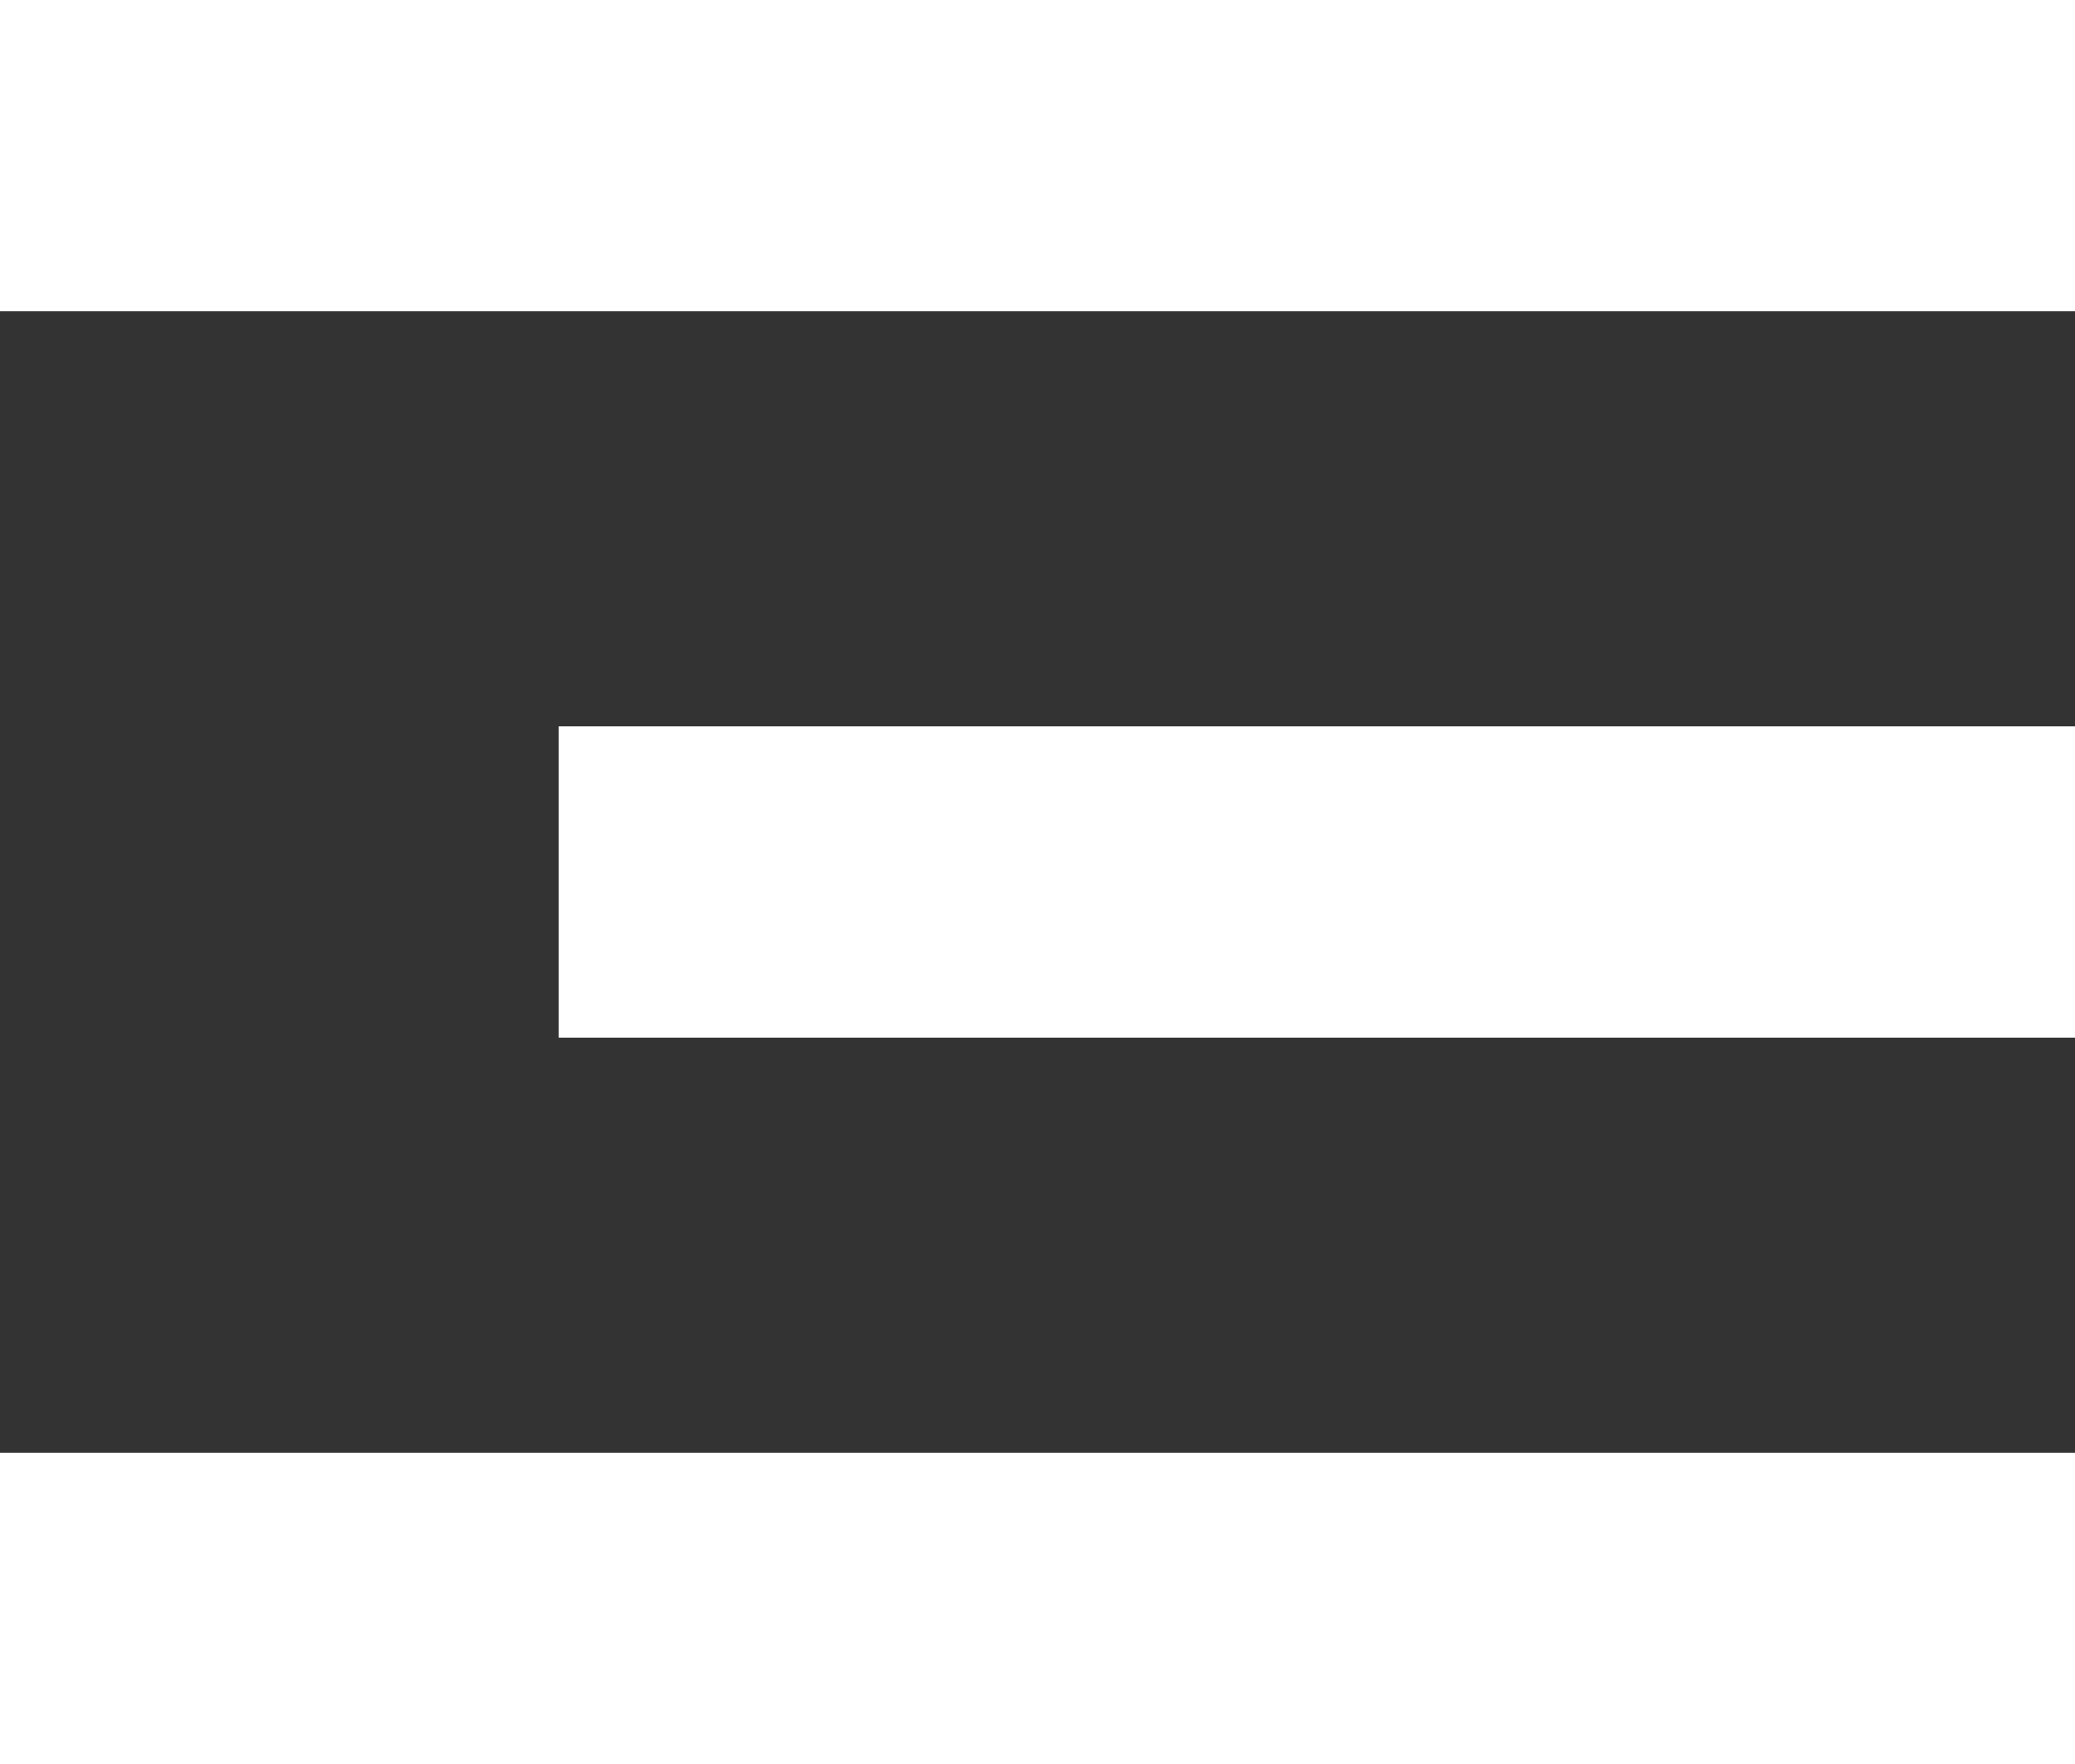 <svg width="20" height="17" viewBox="0 0 20 17" fill="none" xmlns="http://www.w3.org/2000/svg">
<rect x="0" y="0" width="20" height="17" fill="#333333" stroke="none"/>
<path d="M20 0H0V3H20V0Z" fill="white"/>
<path d="M20 7H5.385V10H20V7Z" fill="white"/>
<path d="M20 14H0V17H20V14Z" fill="white"/>
</svg>
